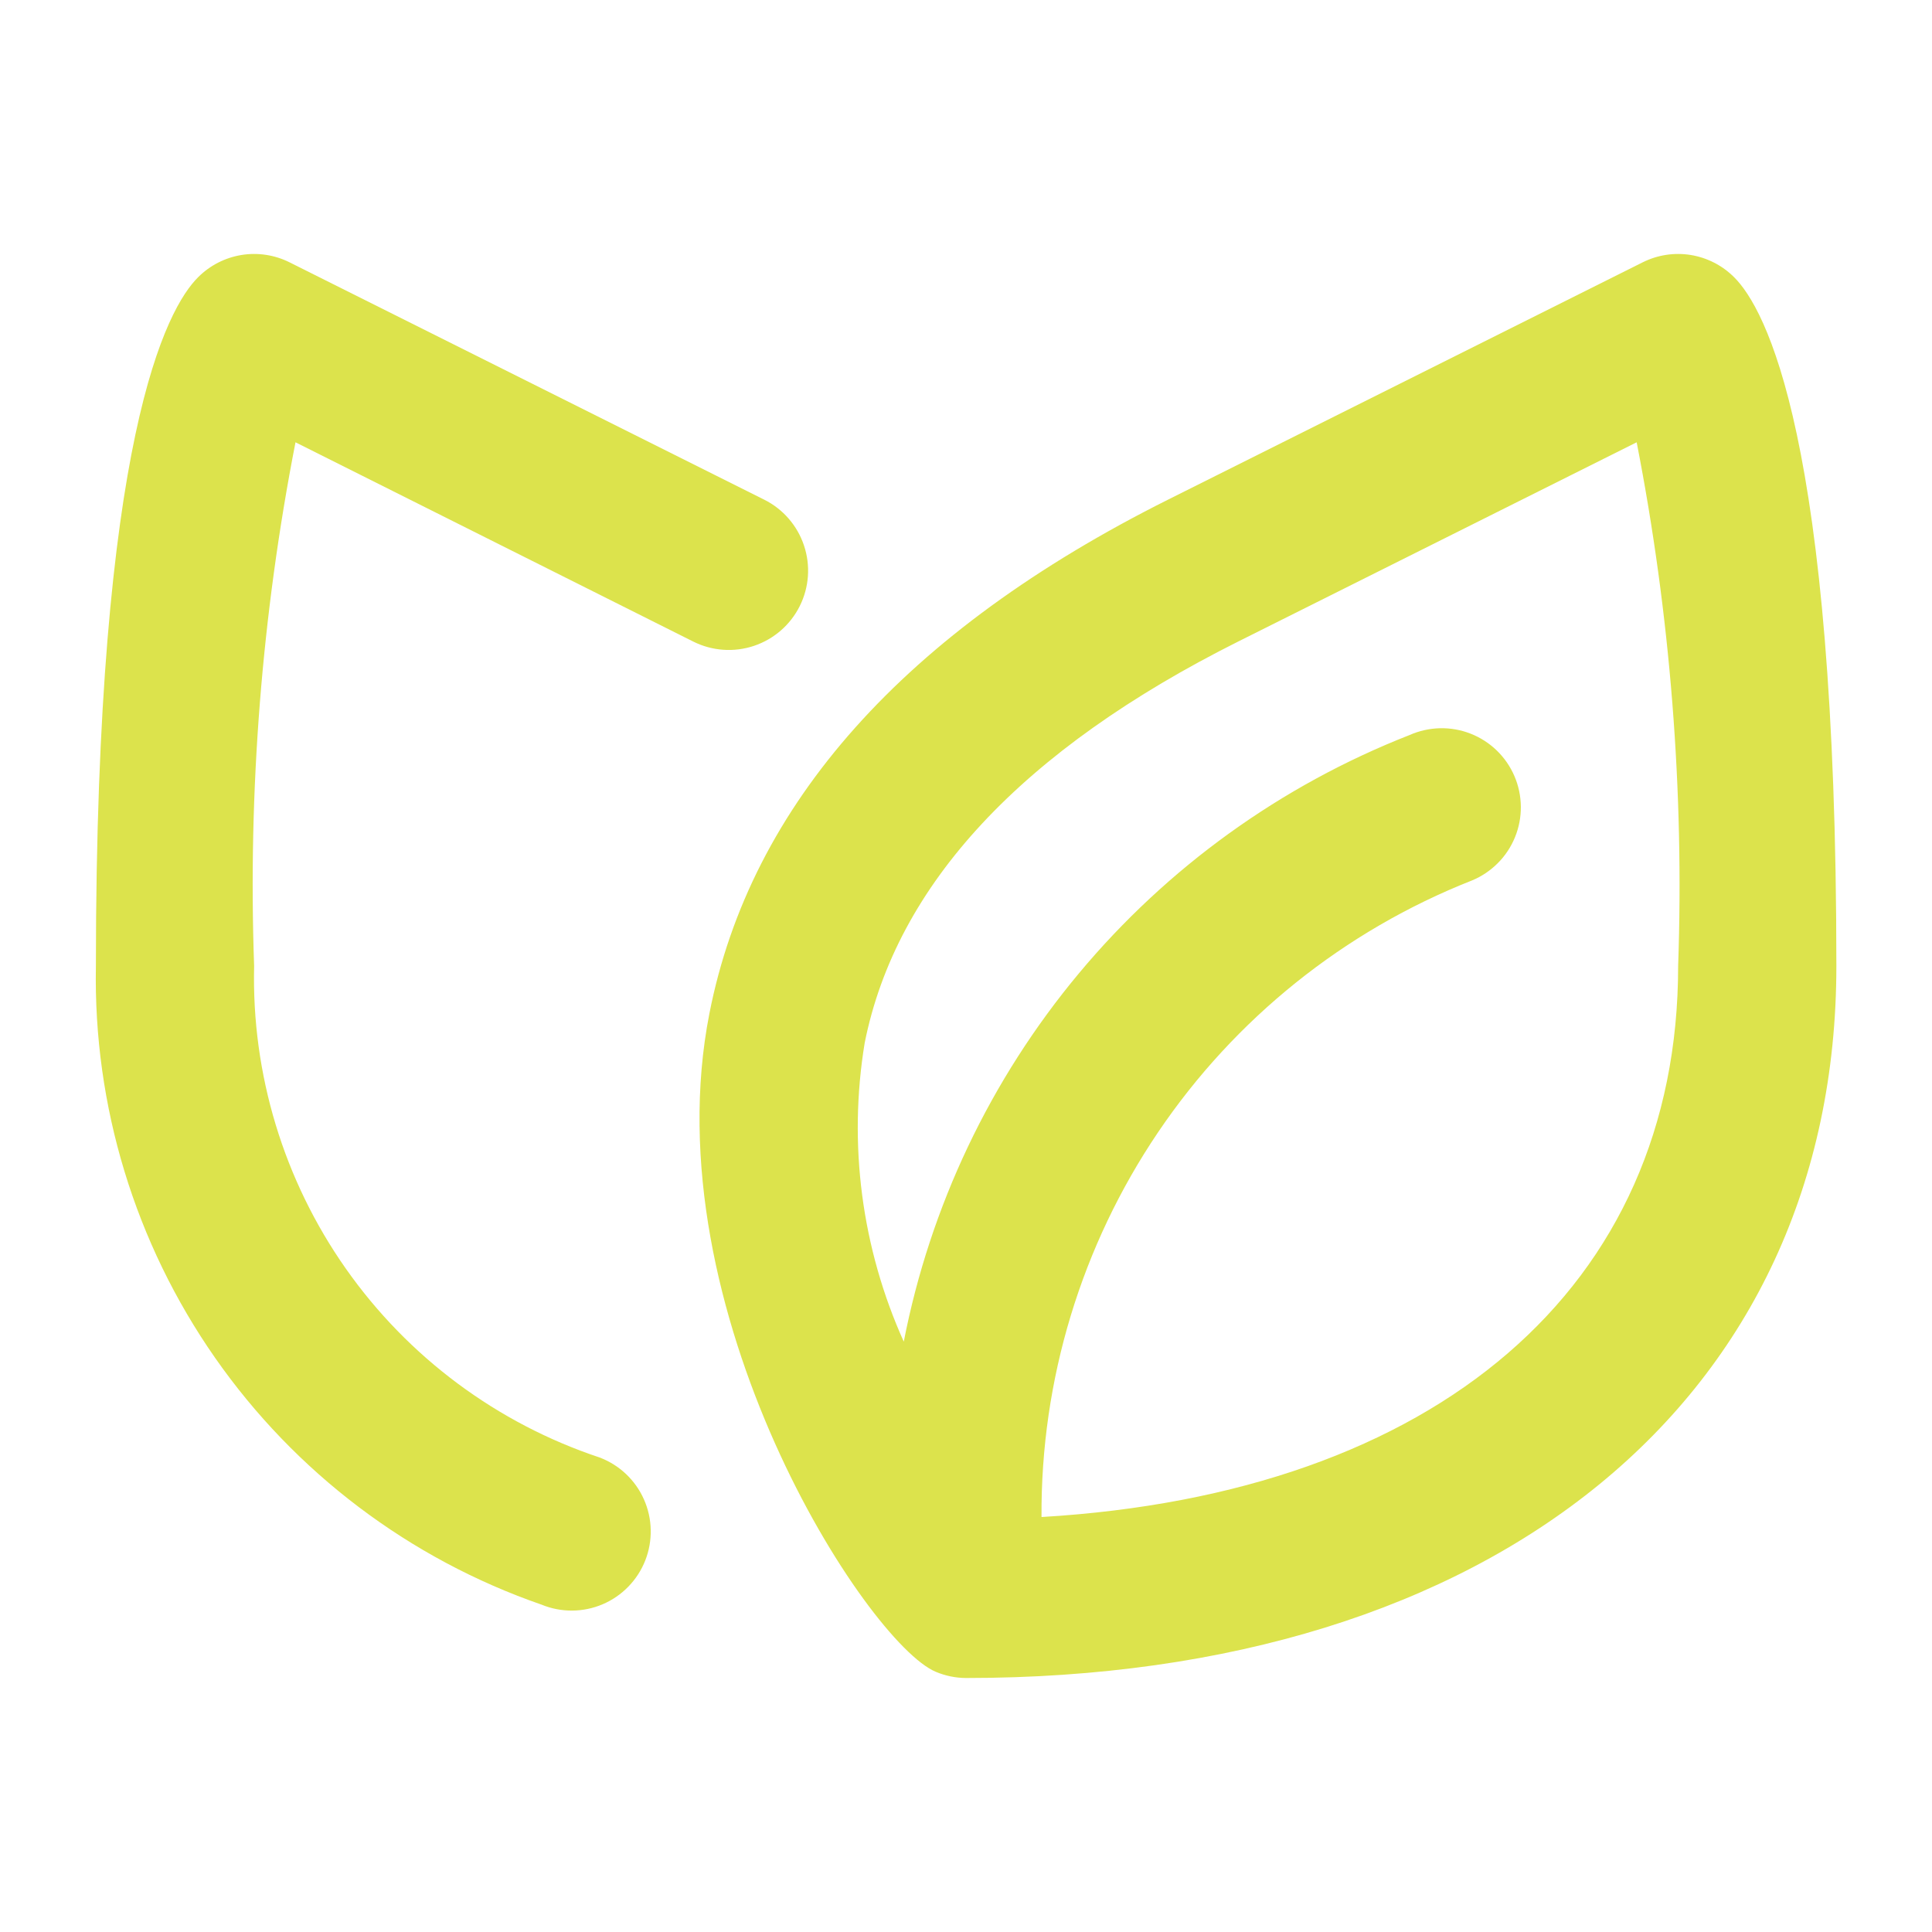 <svg width="58" height="58" viewBox="0 0 58 58" fill="none" xmlns="http://www.w3.org/2000/svg">
<path d="M49.317 7.874L35.067 14.999C27.163 18.954 22.529 24.139 21.297 30.425C19.544 39.334 26.028 49.325 28.091 50.188C28.38 50.31 28.69 50.374 29.003 50.375C44.873 50.375 55.129 41.987 55.129 29C55.129 13.109 52.991 9.245 52.058 8.321C51.705 7.968 51.251 7.736 50.759 7.655C50.267 7.575 49.763 7.652 49.317 7.874ZM31.267 45.542C31.242 41.425 32.463 37.398 34.769 33.987C37.074 30.577 40.357 27.943 44.187 26.433C44.478 26.313 44.742 26.136 44.964 25.913C45.187 25.691 45.362 25.426 45.481 25.134C45.6 24.843 45.66 24.531 45.657 24.216C45.654 23.901 45.589 23.59 45.465 23.301C45.341 23.012 45.161 22.75 44.935 22.531C44.709 22.312 44.441 22.14 44.148 22.025C43.855 21.91 43.542 21.855 43.228 21.862C42.913 21.87 42.603 21.939 42.315 22.067C38.456 23.579 35.041 26.04 32.387 29.223C29.732 32.407 27.925 36.209 27.132 40.277C25.866 37.467 25.458 34.347 25.959 31.306C26.909 26.556 30.683 22.505 37.188 19.251L49.134 13.278C50.145 18.454 50.563 23.729 50.379 29C50.379 38.65 43.111 44.841 31.269 45.542H31.267ZM8.871 13.278C7.86 18.454 7.443 23.729 7.629 29C7.551 32.245 8.516 35.43 10.382 38.085C12.249 40.741 14.918 42.728 17.998 43.754C18.292 43.864 18.562 44.033 18.791 44.249C19.02 44.465 19.204 44.724 19.331 45.012C19.459 45.3 19.529 45.61 19.535 45.925C19.542 46.24 19.486 46.553 19.371 46.846C19.256 47.139 19.083 47.406 18.864 47.631C18.645 47.857 18.383 48.037 18.093 48.161C17.803 48.284 17.492 48.349 17.177 48.351C16.863 48.353 16.55 48.293 16.259 48.173C12.291 46.799 8.859 44.204 6.455 40.76C4.052 37.316 2.8 33.199 2.879 29C2.879 13.109 5.016 9.245 5.949 8.321C6.302 7.968 6.756 7.736 7.248 7.655C7.74 7.575 8.244 7.652 8.69 7.874L22.94 14.999C23.506 15.281 23.936 15.776 24.136 16.375C24.337 16.973 24.292 17.627 24.01 18.193C23.729 18.758 23.234 19.188 22.635 19.389C22.036 19.59 21.382 19.544 20.817 19.263L8.871 13.278Z" fill="#DCE34C"/>
</svg>
